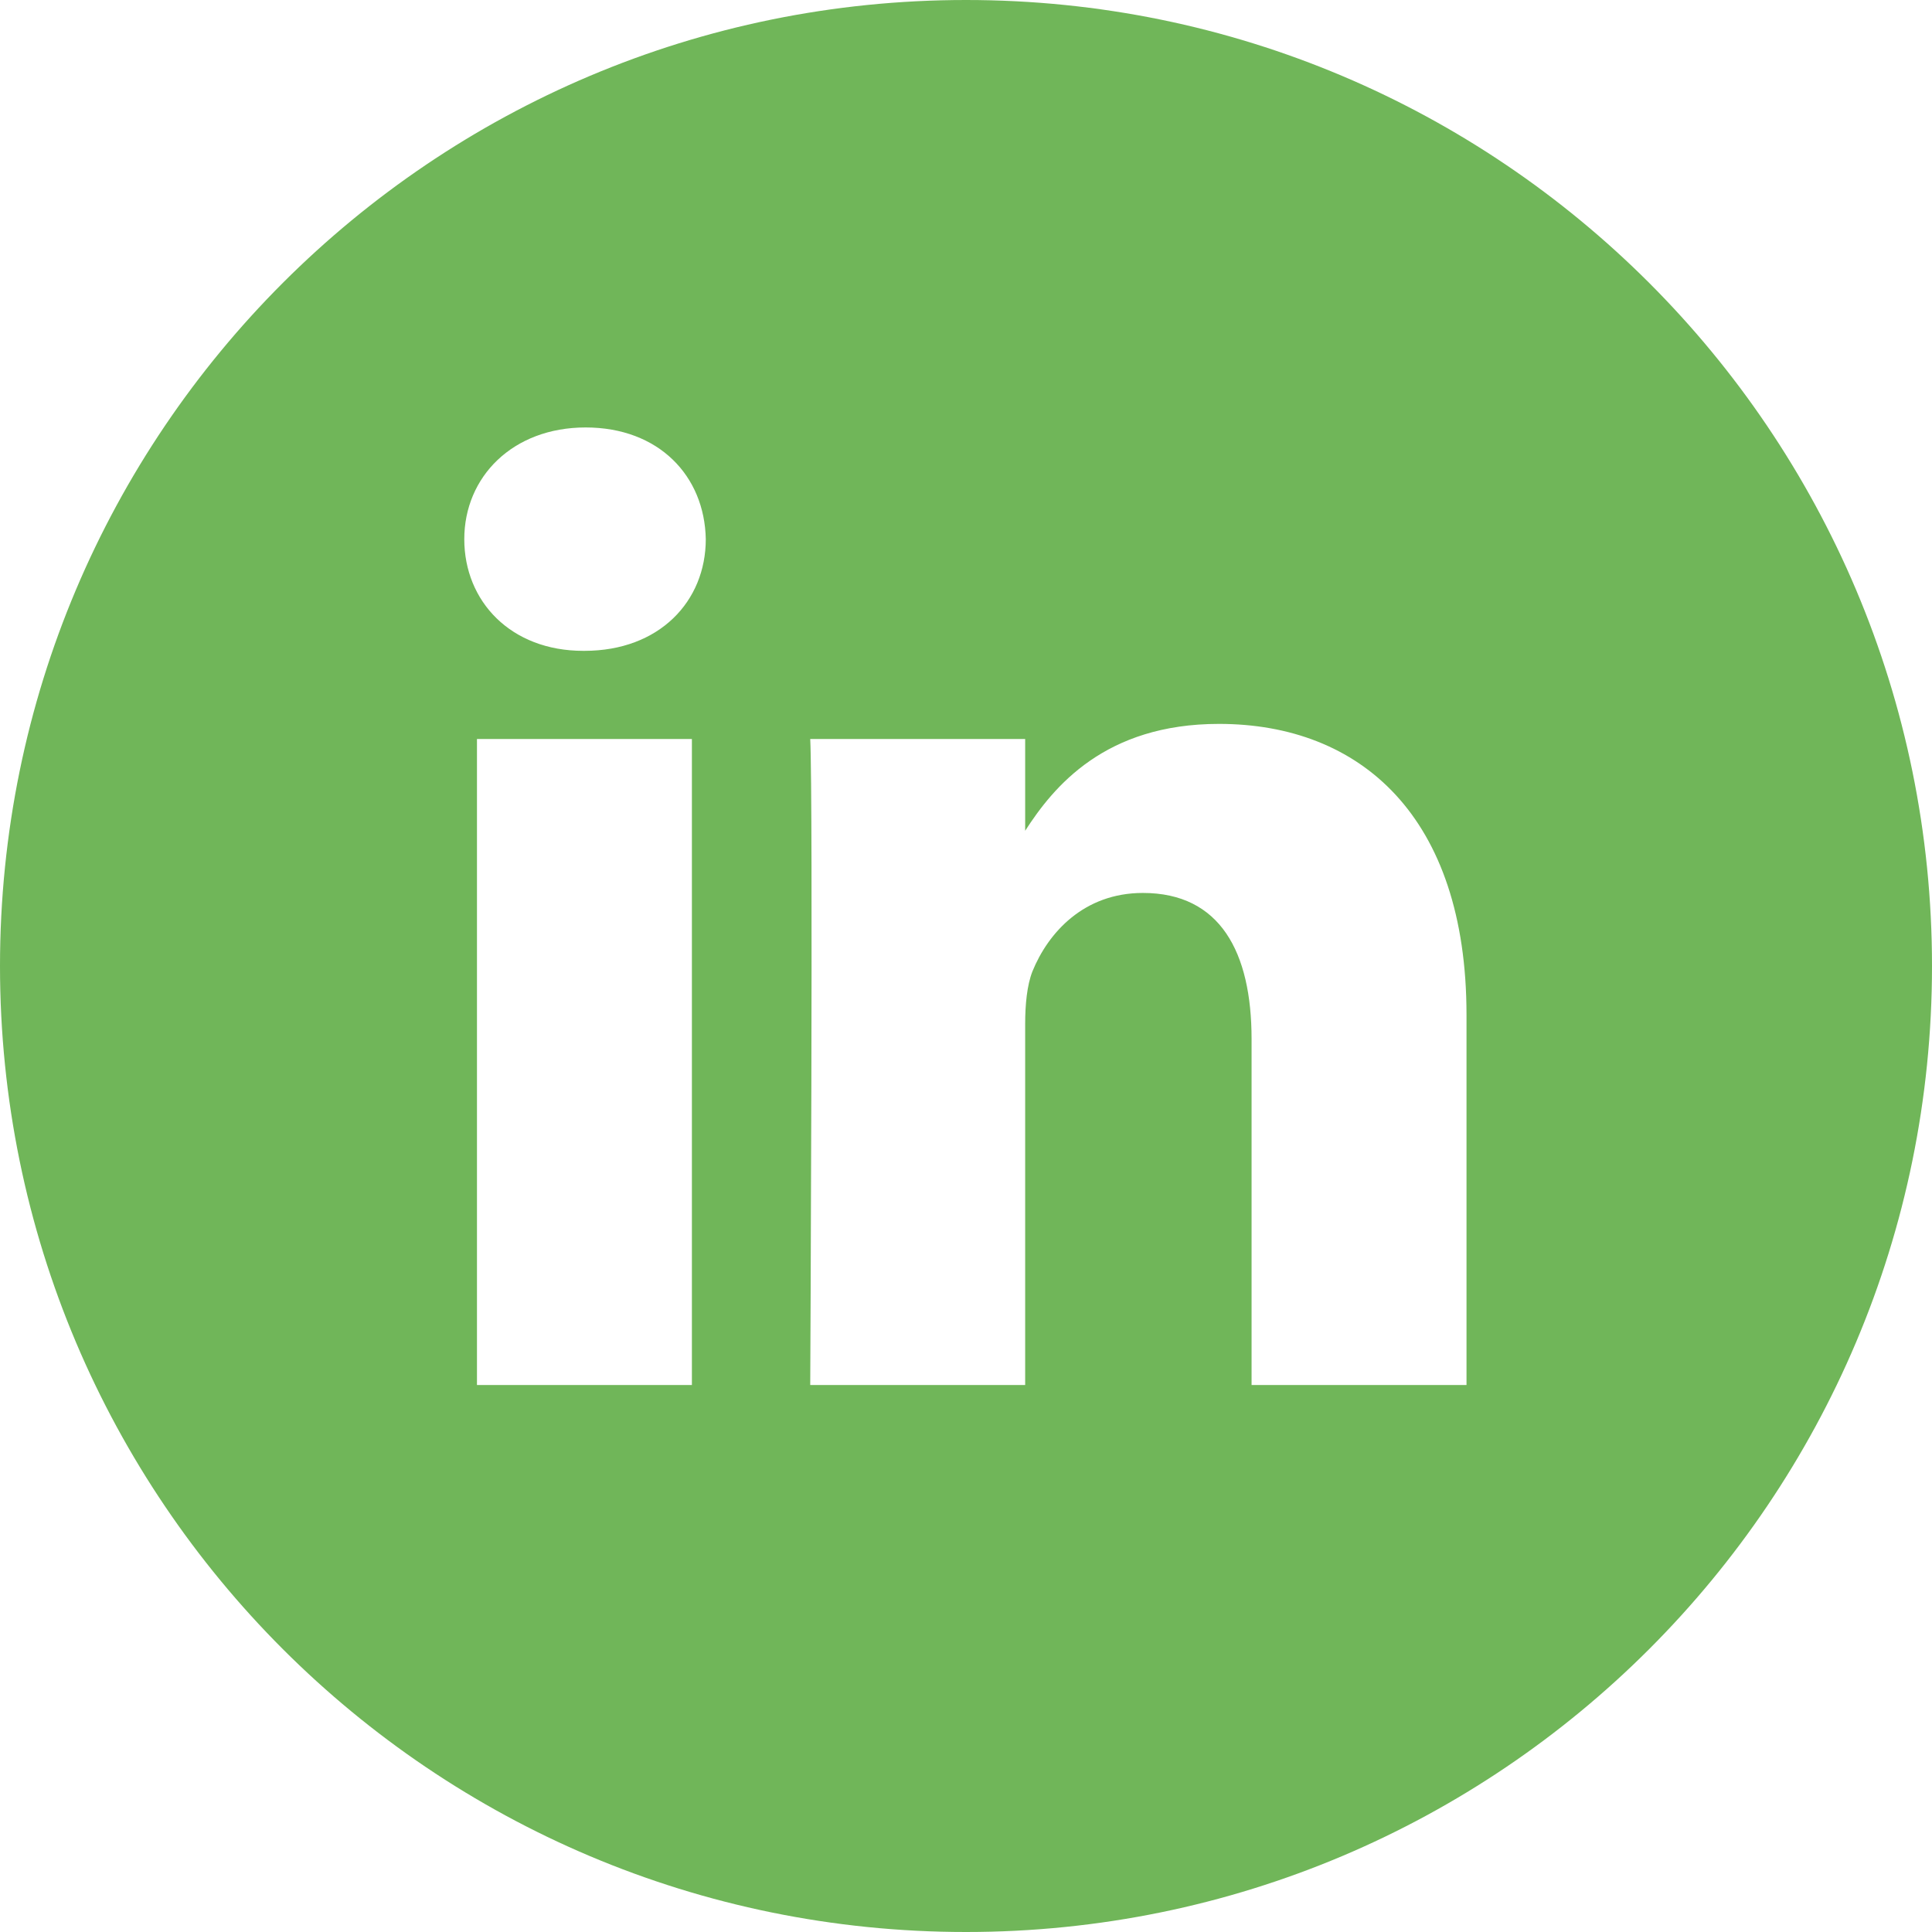 <?xml version="1.0" encoding="UTF-8"?>
<svg xmlns="http://www.w3.org/2000/svg" id="Layer_1" data-name="Layer 1" viewBox="0 0 32 32">
  <defs>
    <style>
            .cls-1 {
            fill: #70b659;
            }
        </style>
  </defs>
  <path class="cls-1" d="M16,0C7.16,0,0,7.16,0,16s7.16,16,16,16,16-7.16,16-16S24.84,0,16,0ZM11.46,22.94h-3.56v-10.7h3.56v10.7ZM9.68,10.78h-.02c-1.2,0-1.97-.82-1.97-1.85s.8-1.85,2.01-1.85,1.97.8,1.99,1.85c0,1.03-.77,1.85-2.01,1.85ZM24.29,22.94h-3.56s0-5.73,0-5.73c0-1.44-.52-2.42-1.8-2.42-.98,0-1.57.66-1.83,1.3-.09.23-.12.55-.12.87v5.98h-3.56s.05-9.7,0-10.7h3.56v1.52c.47-.73,1.32-1.77,3.21-1.77,2.34,0,4.1,1.53,4.1,4.82v6.14Z"></path>
</svg>
